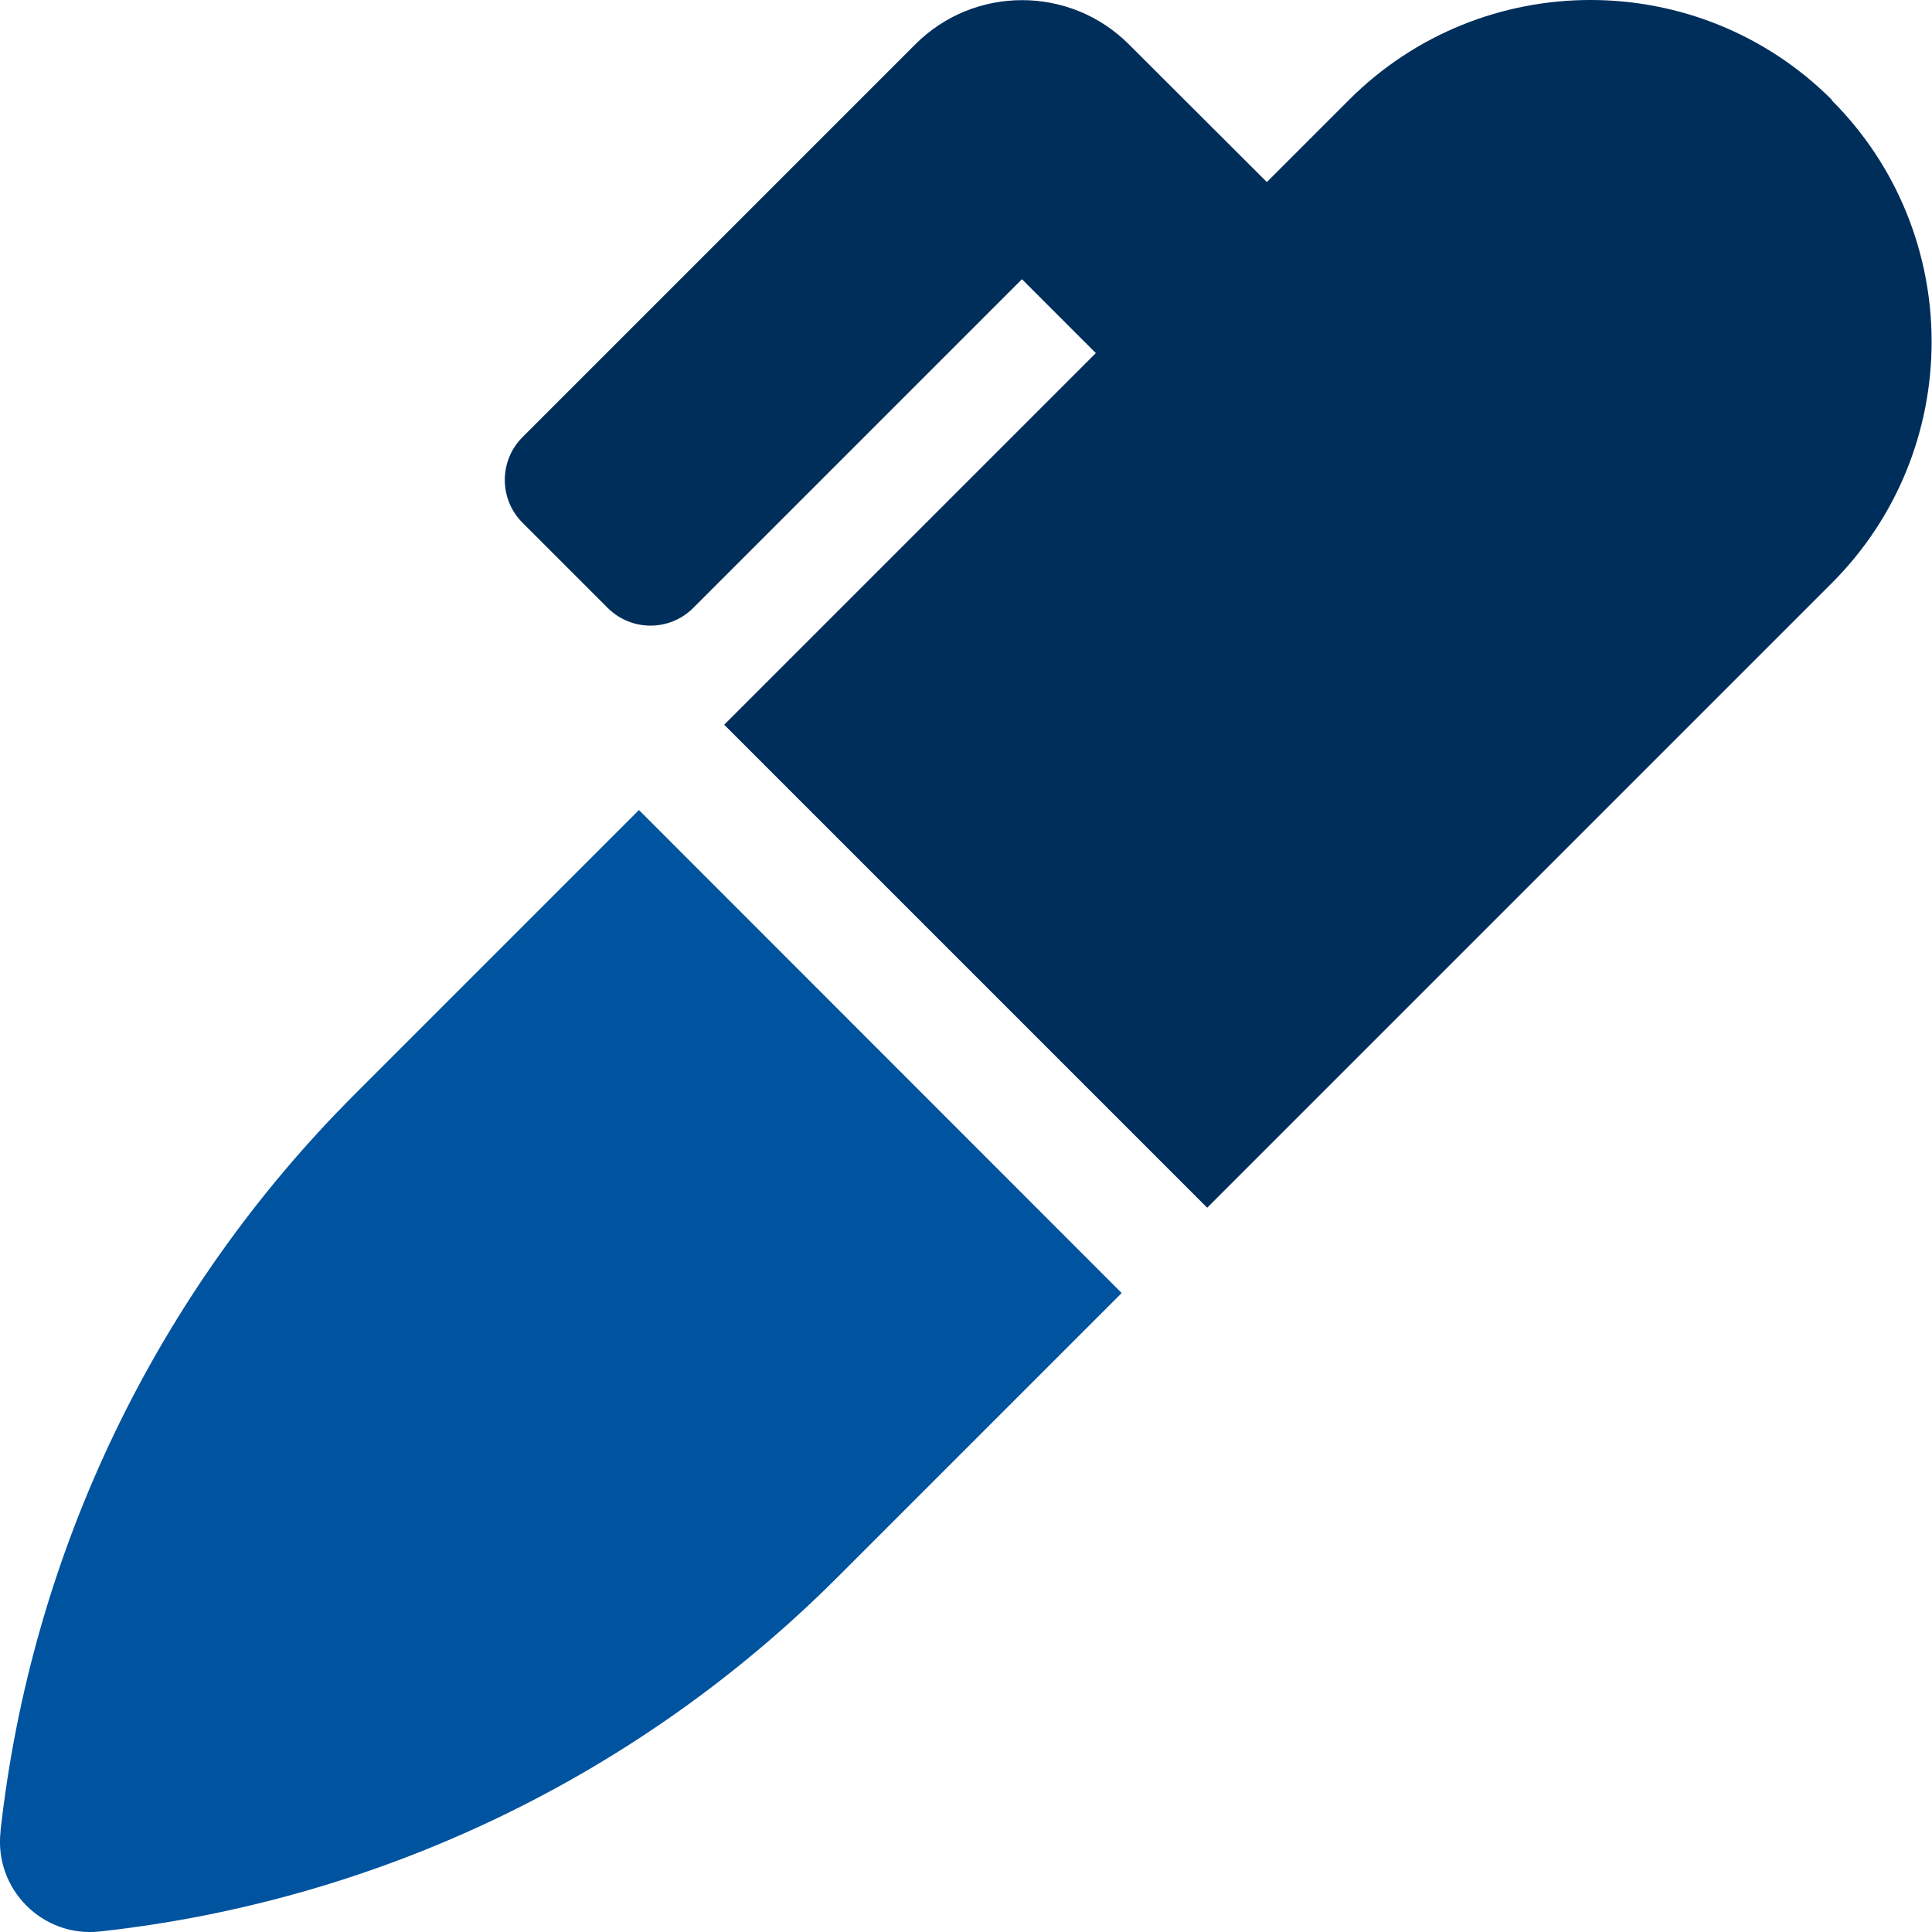 <?xml version="1.0" encoding="UTF-8"?><svg xmlns="http://www.w3.org/2000/svg" xmlns:xlink="http://www.w3.org/1999/xlink" viewBox="0 0 118.224 118.224"><defs><style>.e{fill:#002e5b;}.f{fill:#00539f;}.g{clip-path:url(#d);}.h{fill:none;}</style><clipPath id="d"><rect x="0" width="118.224" height="118.224" style="fill:none;"/></clipPath></defs><g id="a"/><g id="b"><g id="c"><g style="clip-path:url(#d);"><g><path d="M21.697,66.971C9.579,79.089,1.929,94.98,.034,112.018v.052c-.4,3.529,2.573,6.52,6.102,6.12,17.056-1.878,32.964-9.528,45.099-21.663l17.403-17.403-29.539-29.556-17.403,17.403h0Z" style="fill:#00539f;"/><path d="M112.103,6.115c-8.154-8.154-21.402-8.154-29.556,0l-5.025,5.025-8.449-8.432c-3.599-3.599-9.458-3.599-13.057,0L31.972,26.752c-1.443,1.443-1.443,3.79,0,5.233l5.216,5.216c1.443,1.443,3.79,1.443,5.233,0l20.115-20.115,4.52,4.52-22.741,22.741,29.556,29.556,38.214-38.214c8.154-8.154,8.154-21.402,0-29.556l.017-.017Z" style="fill:#002e5b;"/></g></g></g></g></svg>